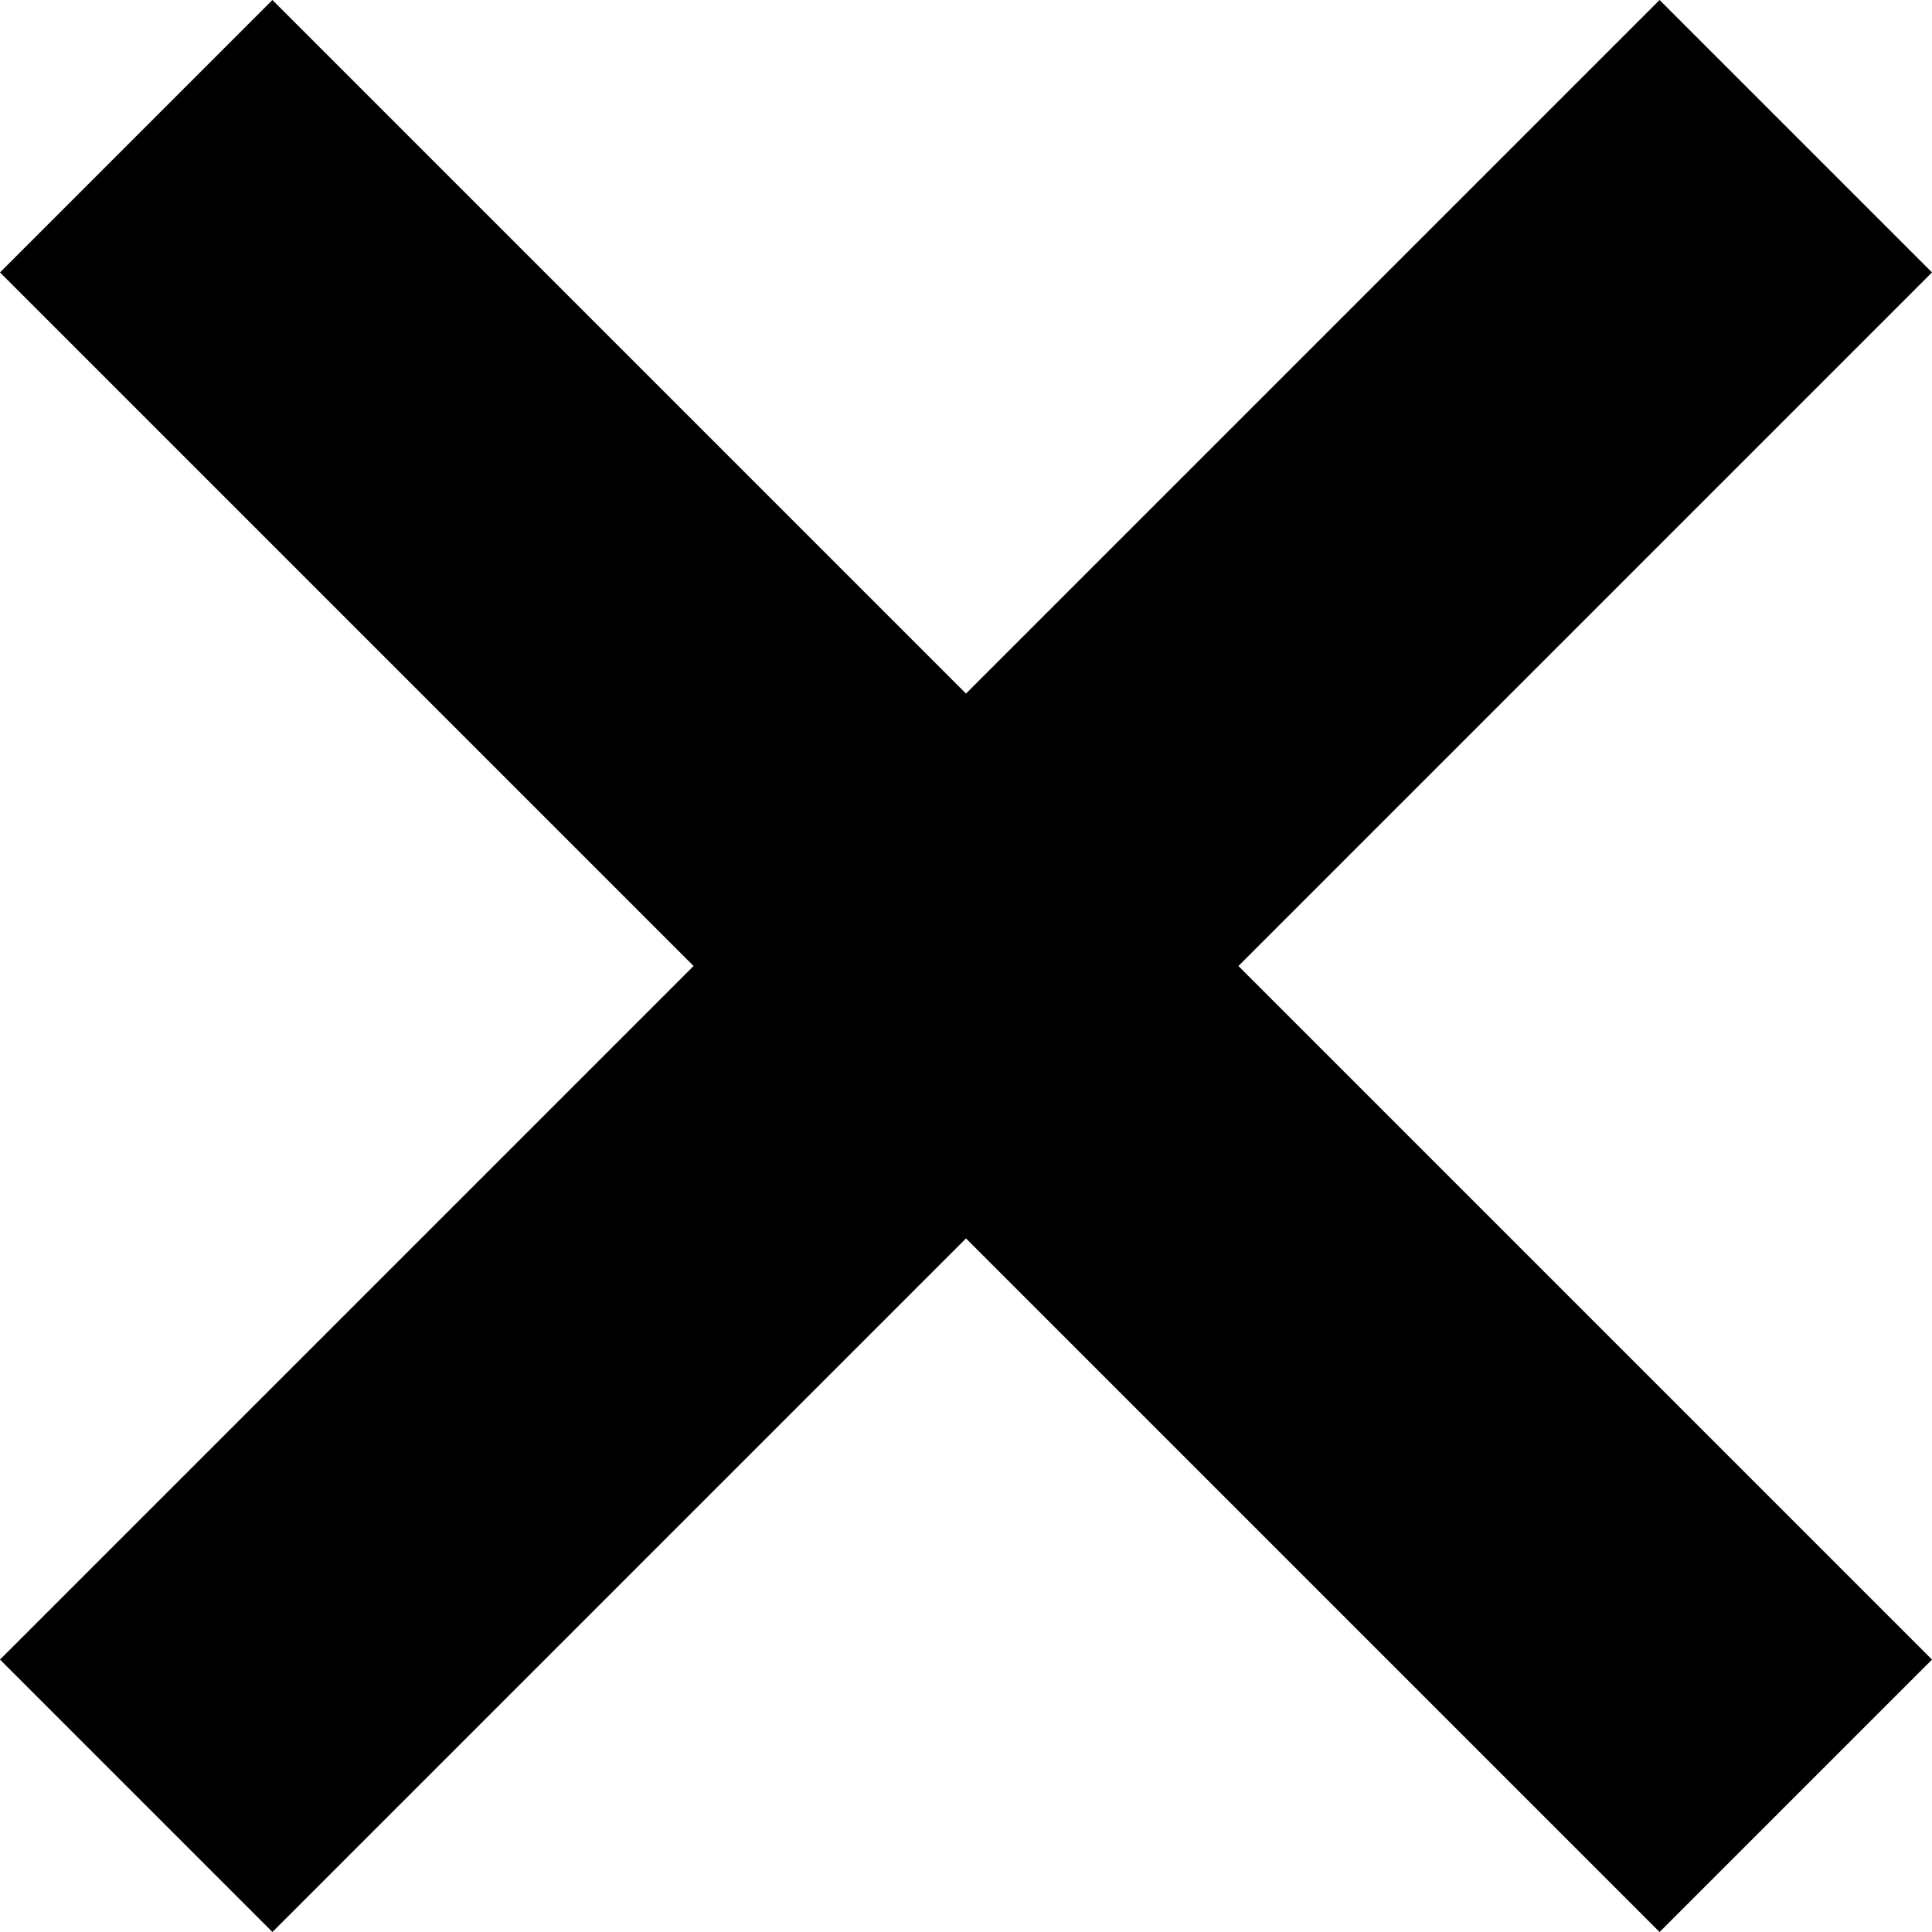 <?xml version="1.0" encoding="utf-8"?>
<!-- Generator: Adobe Illustrator 27.0.0, SVG Export Plug-In . SVG Version: 6.00 Build 0)  -->
<svg version="1.1" id="Layer_1" xmlns="http://www.w3.org/2000/svg" xmlns:xlink="http://www.w3.org/1999/xlink" x="0px" y="0px"
	 viewBox="0 0 100 100" style="enable-background:new 0 0 100 100;" xml:space="preserve">
<g>
	<path d="M14.1,100L0,85.9L35.9,50L0,14.1L14.1,0L50,35.9L85.9,0L100,14.1L64.1,50L100,85.9L85.9,100L50,64.1L14.1,100z"/>
</g>
</svg>

